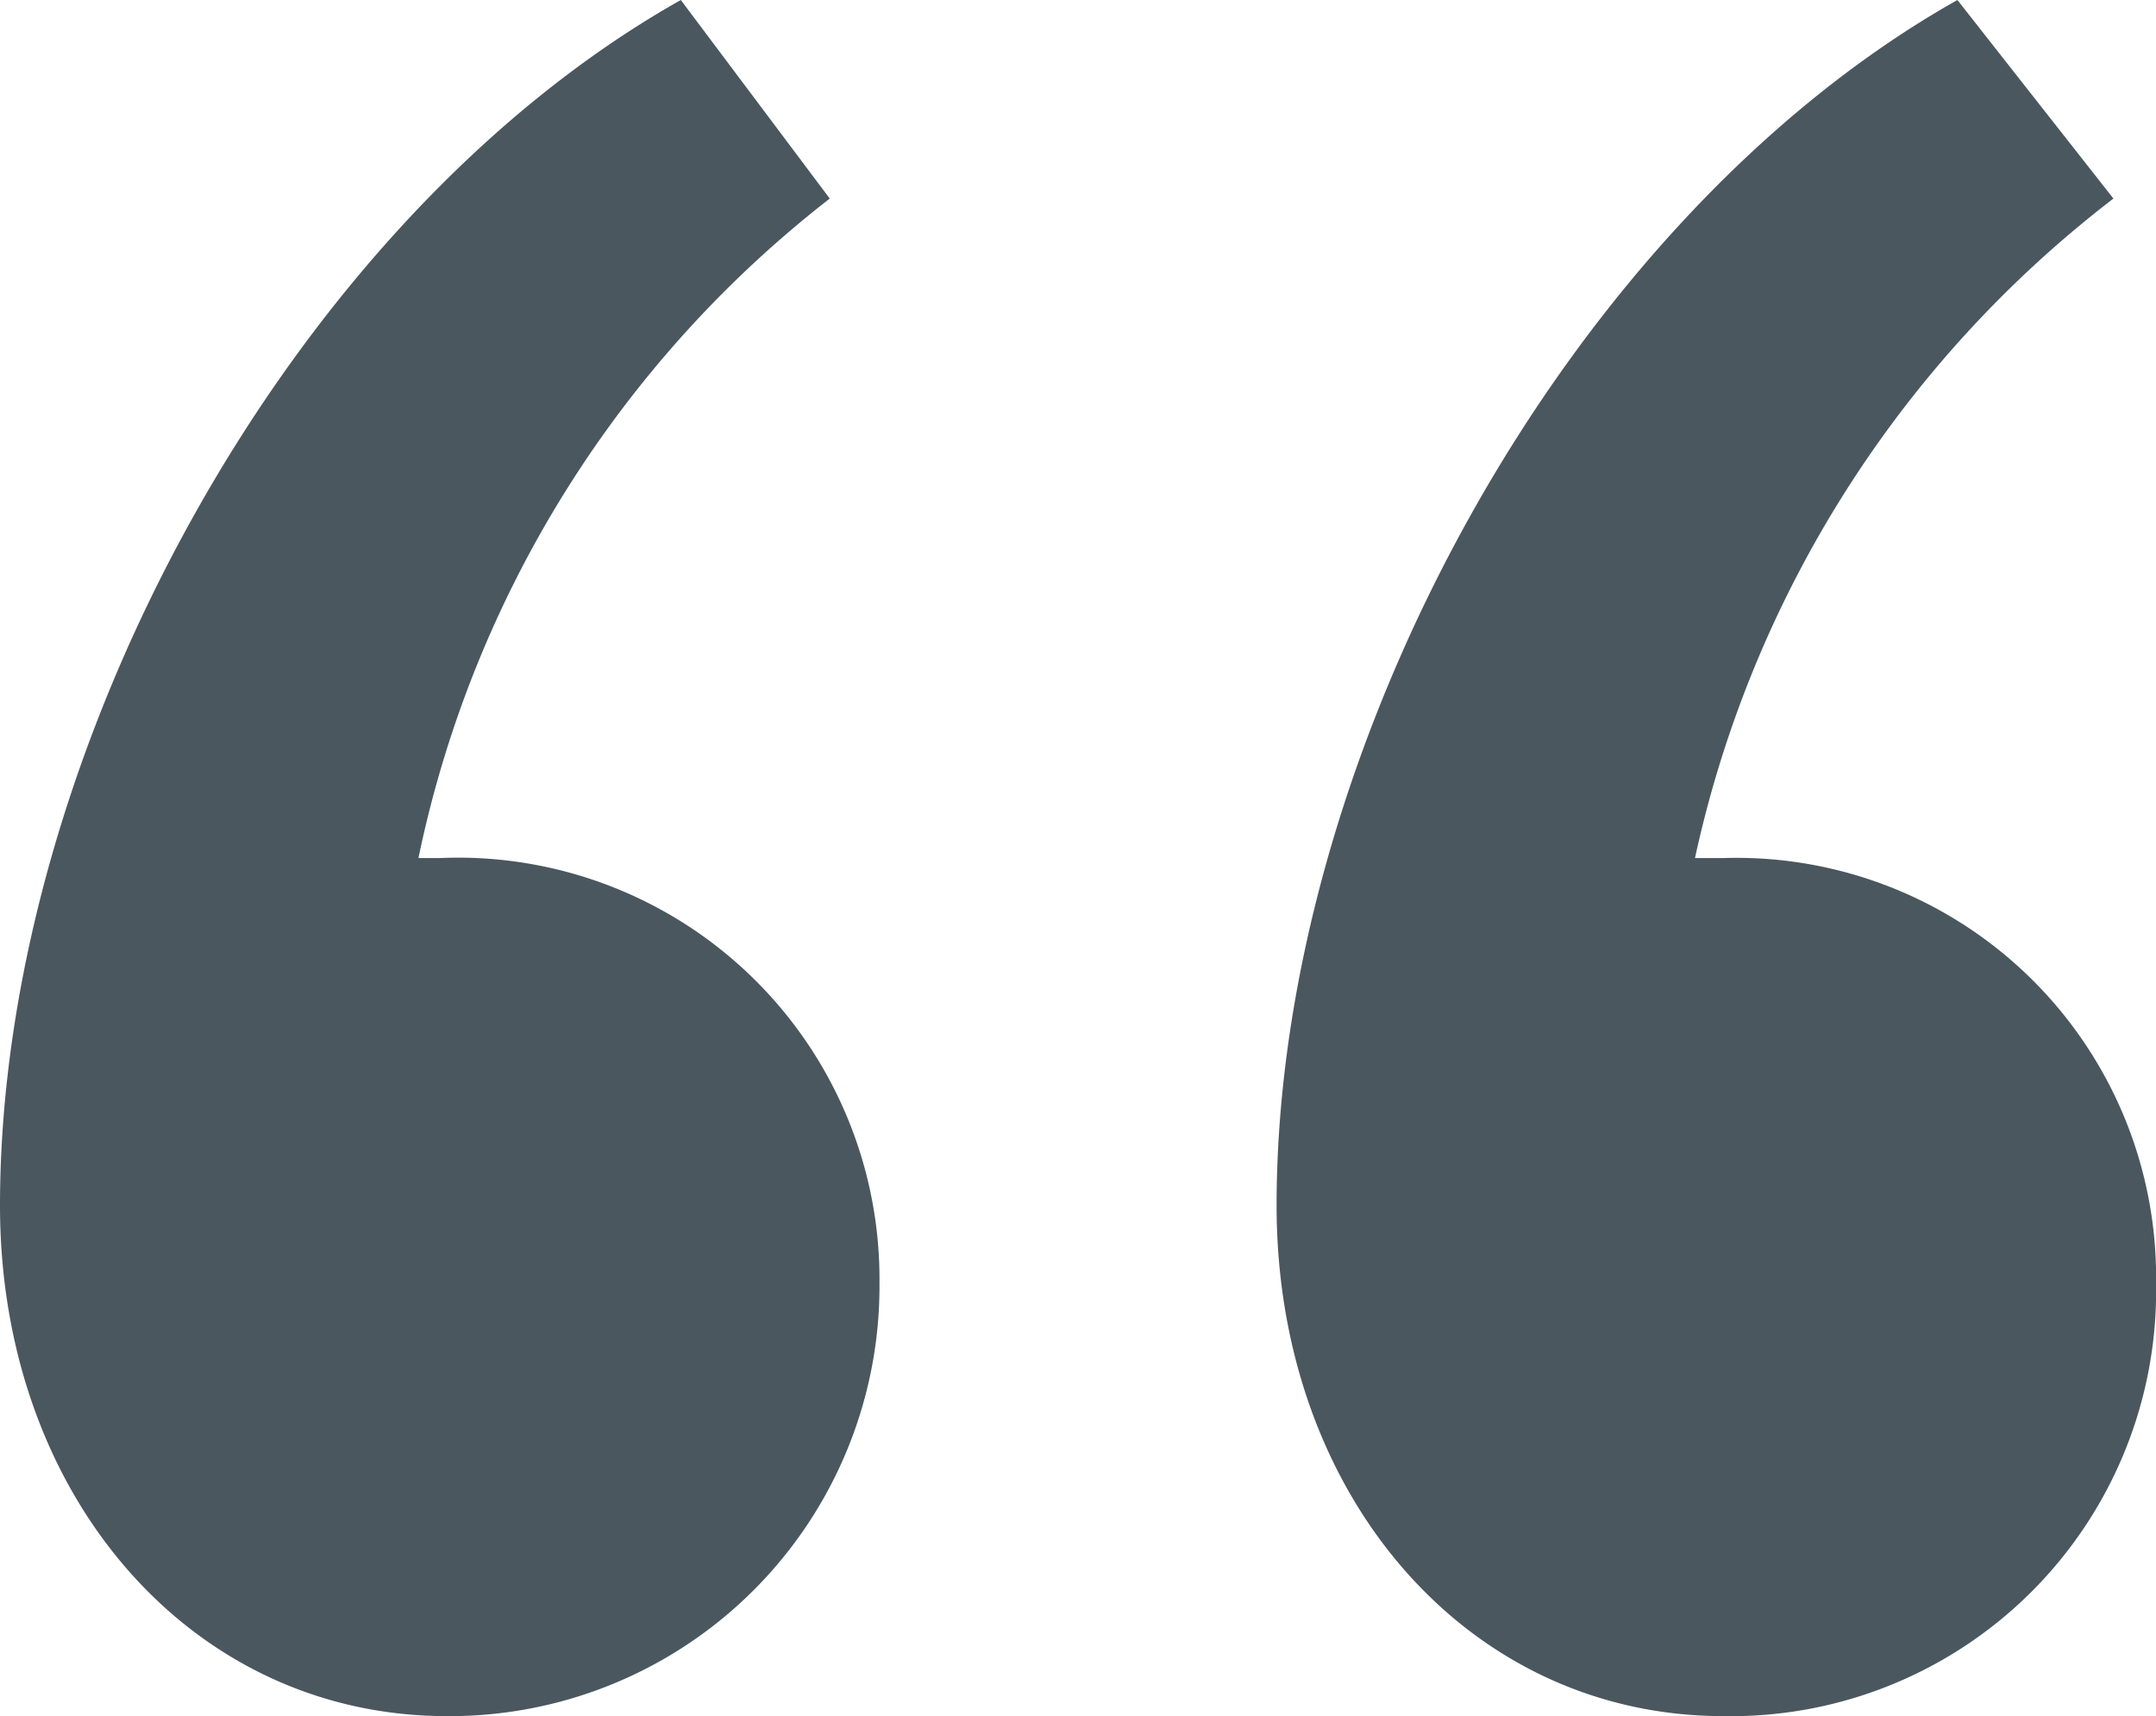 <svg xmlns="http://www.w3.org/2000/svg" width="36" height="28.658" viewBox="0 0 36 28.658">
  <path id="Path_2473" data-name="Path 2473" d="M8.717,20.329H8.362A18.764,18.764,0,0,1,15.23,9.316L12.743,6C6.23,9.671,1.375,18.553,1.375,26.132c0,4.855,3.2,8.526,7.461,8.526a7.177,7.177,0,0,0,7.224-7.224A7.036,7.036,0,0,0,8.717,20.329Zm21.434,0h-.474A18.941,18.941,0,0,1,36.664,9.316L34.059,6C27.546,9.671,22.691,18.553,22.691,26.132c0,4.855,3.2,8.526,7.461,8.526a7.1,7.1,0,0,0,7.224-7.224A7.006,7.006,0,0,0,30.151,20.329Z" transform="translate(-1.375 -6)" fill="#4a575f"/>
</svg>
